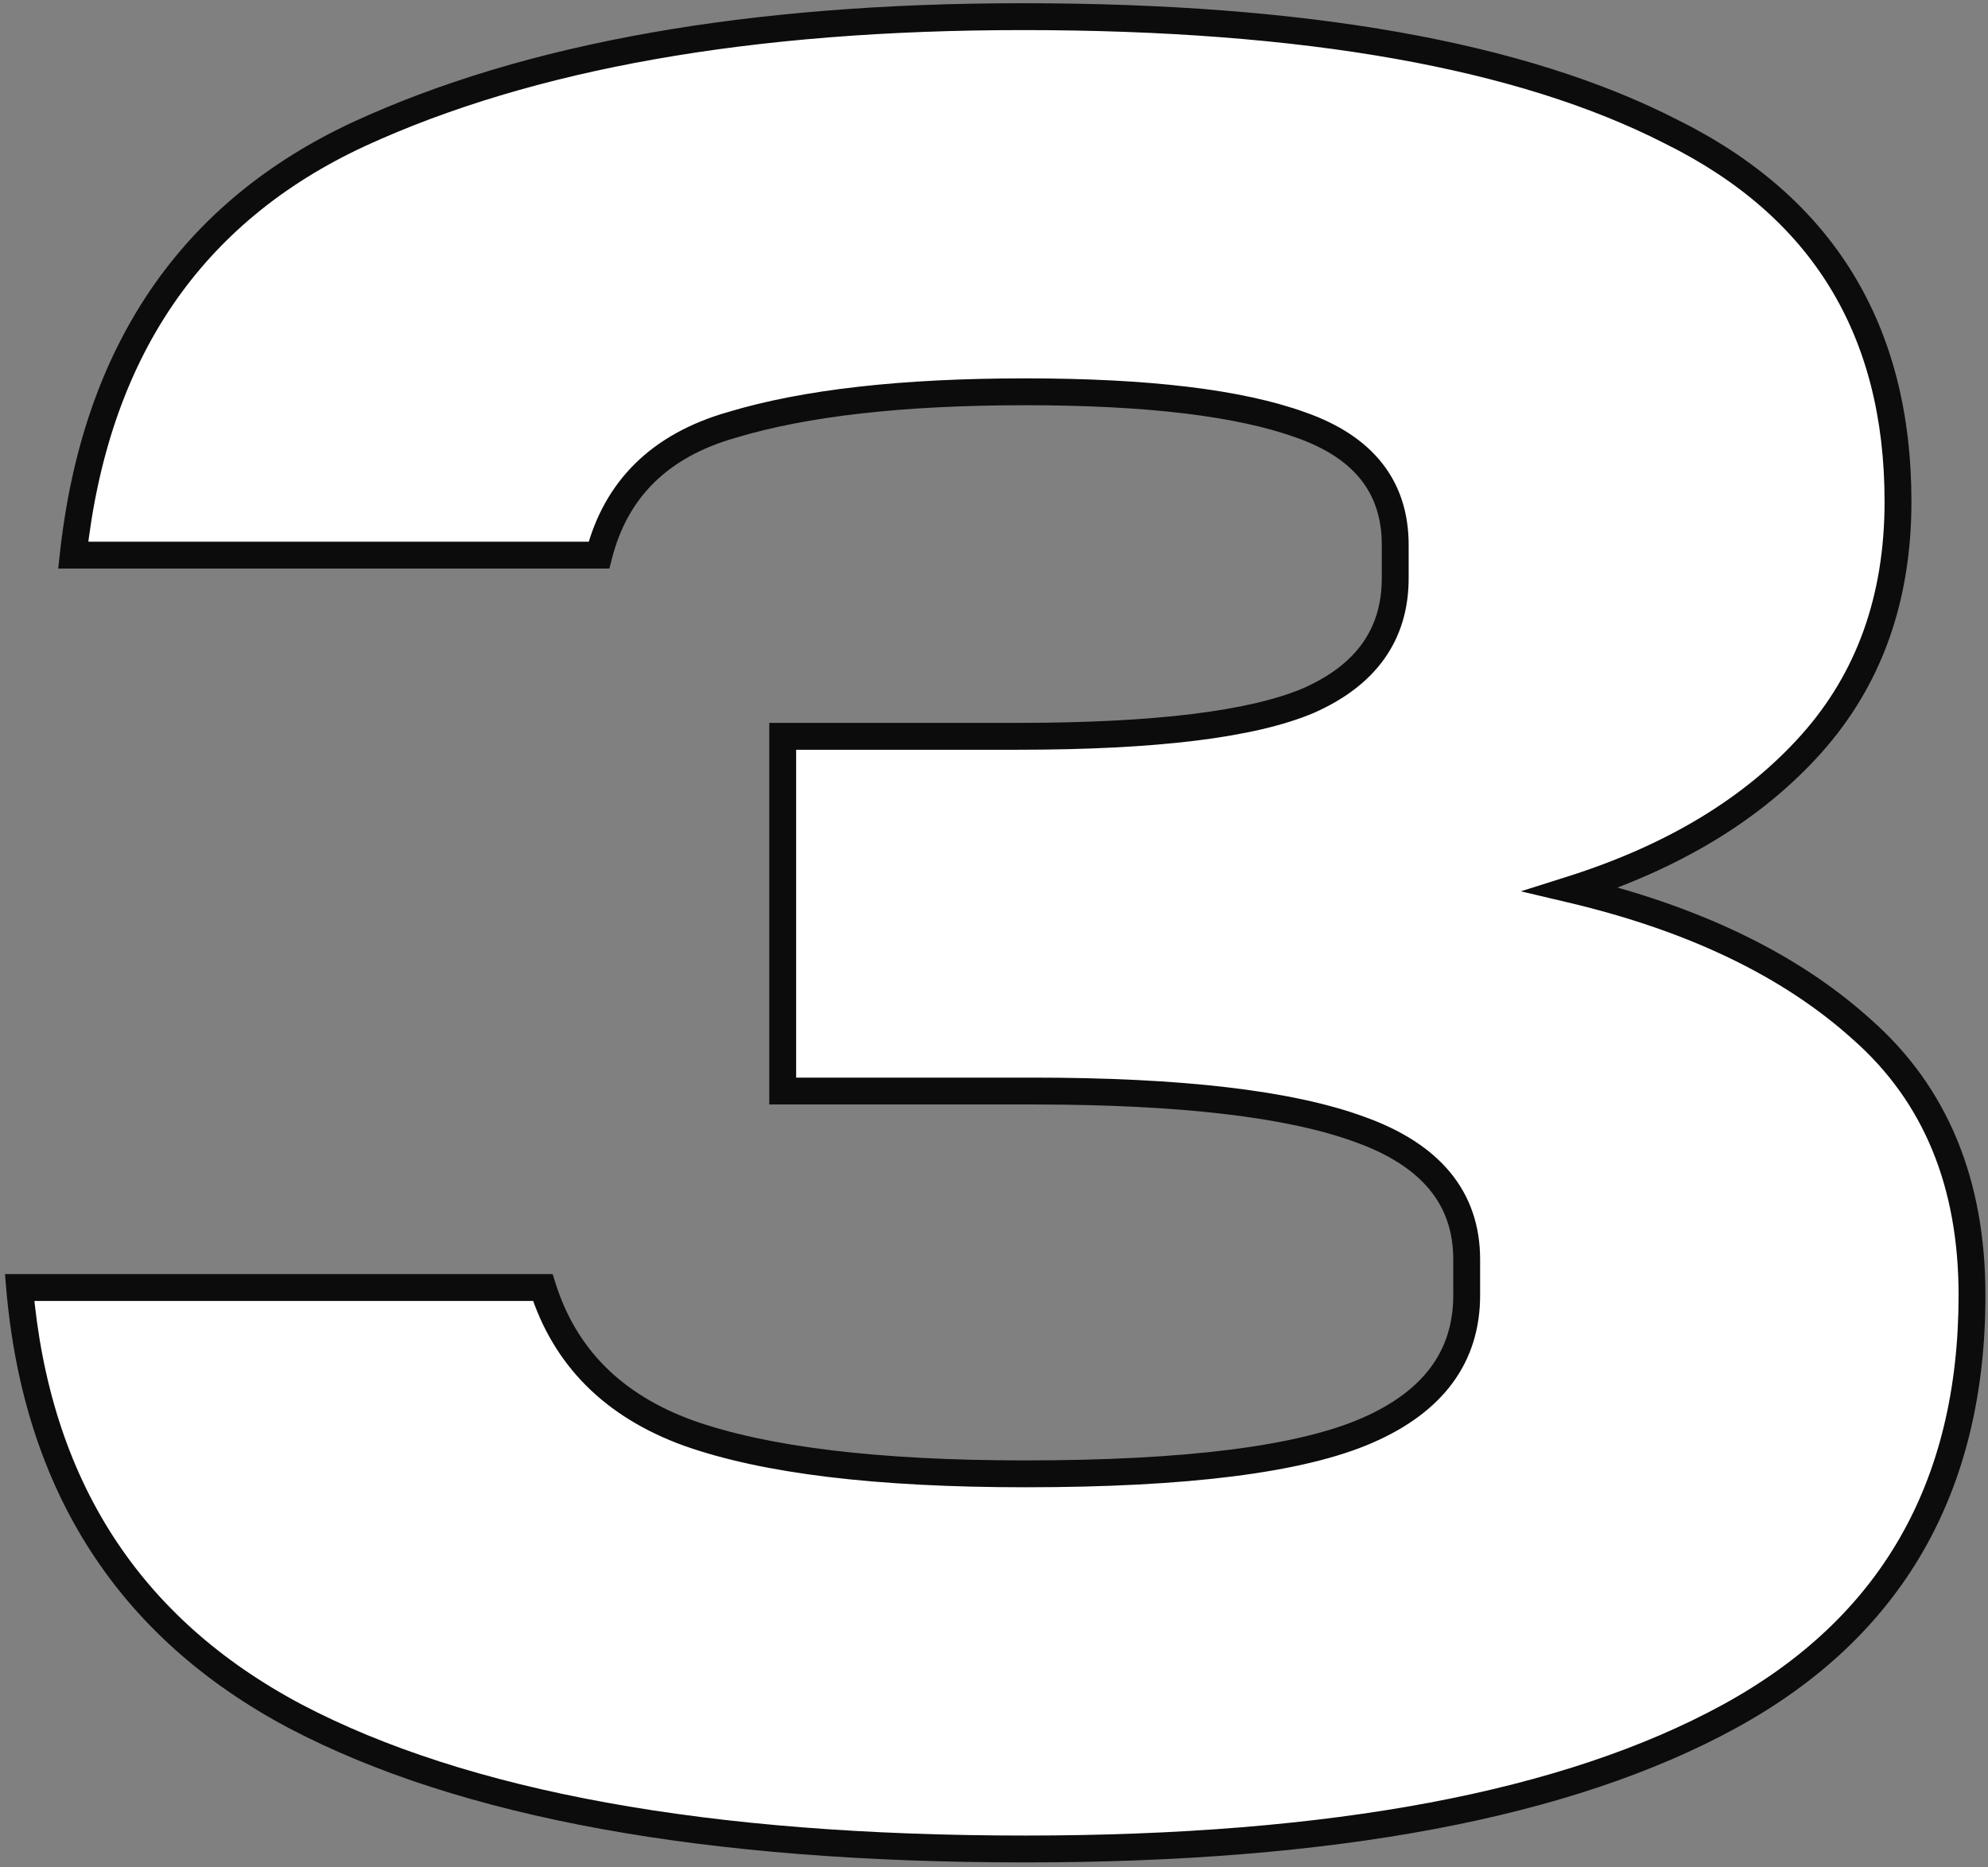 <?xml version="1.0" encoding="UTF-8"?> <svg xmlns="http://www.w3.org/2000/svg" width="296" height="278" viewBox="0 0 296 278" fill="none"><rect x="0" y="0" width="296" height="278" fill="#808080" stroke="none"/><mask id="path-1-outside-1_26_570" maskUnits="userSpaceOnUse" x="0" y="0" width="296" height="278" fill="black"><rect fill="white" width="296" height="278"></rect><path d="M2.92 191.72H80.82C84.113 202.107 91.333 209.327 102.48 213.38C113.88 217.433 130.6 219.46 152.64 219.46C176.707 219.46 193.68 217.307 203.56 213C213.44 208.693 218.38 201.98 218.38 192.86V187.54C218.38 178.42 213.06 171.96 202.42 168.16C192.033 164.36 175.82 162.46 153.78 162.46H116.54V109.64H151.5C172.02 109.64 186.46 107.867 194.82 104.32C203.433 100.52 207.74 94.44 207.74 86.08V81.14C207.74 72.527 203.053 66.573 193.68 63.28C184.56 59.987 170.88 58.34 152.64 58.34C134.4 58.34 119.833 59.987 108.94 63.28C98.3 66.32 91.713 72.78 89.18 82.66H10.9C14.193 52.513 28.38 31.613 53.46 19.96C78.793 8.307 111.727 2.48 152.26 2.48C194.313 2.48 226.487 8.18 248.78 19.58C271.327 30.727 282.6 49.093 282.6 74.68C282.6 89.12 278.293 101.153 269.68 110.78C261.067 120.407 249.16 127.627 233.96 132.44C252.2 136.747 266.64 143.713 277.28 153.34C288.173 162.967 293.62 176.14 293.62 192.86C293.62 221.487 281.587 242.387 257.52 255.56C233.453 268.733 198.493 275.32 152.64 275.32C105.267 275.32 69.04 268.733 43.96 255.56C19.133 242.387 5.453 221.107 2.92 191.72Z"></path></mask><path d="M2.92 191.72H80.82C84.113 202.107 91.333 209.327 102.48 213.38C113.88 217.433 130.6 219.46 152.64 219.46C176.707 219.46 193.68 217.307 203.56 213C213.44 208.693 218.38 201.98 218.38 192.86V187.54C218.38 178.42 213.06 171.96 202.42 168.16C192.033 164.36 175.82 162.46 153.78 162.46H116.54V109.64H151.5C172.02 109.64 186.46 107.867 194.82 104.32C203.433 100.52 207.74 94.44 207.74 86.08V81.14C207.74 72.527 203.053 66.573 193.68 63.28C184.56 59.987 170.88 58.34 152.64 58.34C134.4 58.34 119.833 59.987 108.94 63.28C98.3 66.32 91.713 72.78 89.18 82.66H10.9C14.193 52.513 28.38 31.613 53.46 19.96C78.793 8.307 111.727 2.48 152.26 2.48C194.313 2.48 226.487 8.18 248.78 19.58C271.327 30.727 282.6 49.093 282.6 74.68C282.6 89.12 278.293 101.153 269.68 110.78C261.067 120.407 249.16 127.627 233.96 132.44C252.2 136.747 266.64 143.713 277.28 153.34C288.173 162.967 293.62 176.14 293.62 192.86C293.62 221.487 281.587 242.387 257.52 255.56C233.453 268.733 198.493 275.32 152.64 275.32C105.267 275.32 69.04 268.733 43.96 255.56C19.133 242.387 5.453 221.107 2.92 191.72Z" fill="white"></path><path d="M2.92 191.72V189.72H0.74L0.927 191.892L2.92 191.72ZM80.82 191.72L82.727 191.116L82.284 189.72H80.82V191.72ZM102.48 213.38L101.797 215.26L101.803 215.262L101.81 215.264L102.48 213.38ZM203.56 213L204.359 214.833L204.359 214.833L203.56 213ZM202.42 168.16L201.733 170.038L201.74 170.041L201.747 170.043L202.42 168.16ZM116.54 162.46H114.54V164.46H116.54V162.46ZM116.54 109.64V107.64H114.54V109.64H116.54ZM194.82 104.32L195.601 106.161L195.614 106.156L195.627 106.15L194.82 104.32ZM193.68 63.28L193.001 65.161L193.009 65.164L193.017 65.167L193.68 63.28ZM108.94 63.28L109.489 65.203L109.504 65.199L109.519 65.194L108.94 63.28ZM89.18 82.66V84.66H90.732L91.117 83.157L89.18 82.66ZM10.9 82.66L8.912 82.443L8.67 84.66H10.9V82.66ZM53.46 19.96L52.624 18.143L52.617 18.146L53.46 19.96ZM248.78 19.58L247.869 21.361L247.882 21.367L247.894 21.373L248.78 19.58ZM269.68 110.78L271.171 112.114L271.171 112.114L269.68 110.78ZM233.96 132.44L233.356 130.533L226.447 132.721L233.5 134.386L233.96 132.44ZM277.28 153.34L275.938 154.823L275.947 154.831L275.956 154.839L277.28 153.34ZM257.52 255.56L258.48 257.314L258.48 257.314L257.52 255.56ZM43.96 255.56L43.023 257.327L43.03 257.331L43.96 255.56ZM2.92 193.72H80.82V189.72H2.92V193.72ZM78.913 192.324C82.413 203.361 90.126 211.016 101.797 215.26L103.163 211.5C92.541 207.638 85.814 200.853 82.727 191.116L78.913 192.324ZM101.81 215.264C113.534 219.433 130.527 221.46 152.64 221.46V217.46C130.673 217.46 114.226 215.434 103.15 211.496L101.81 215.264ZM152.64 221.46C176.725 221.46 194.067 219.32 204.359 214.833L202.761 211.167C193.293 215.294 176.689 217.46 152.64 217.46V221.46ZM204.359 214.833C209.53 212.58 213.554 209.632 216.286 205.92C219.033 202.188 220.38 197.804 220.38 192.86H216.38C216.38 197.036 215.257 200.569 213.064 203.55C210.856 206.551 207.47 209.114 202.761 211.167L204.359 214.833ZM220.38 192.86V187.54H216.38V192.86H220.38ZM220.38 187.54C220.38 182.561 218.916 178.205 215.934 174.584C212.977 170.993 208.638 168.257 203.093 166.277L201.747 170.043C206.842 171.863 210.483 174.257 212.846 177.126C215.184 179.965 216.38 183.399 216.38 187.54H220.38ZM203.107 166.282C192.376 162.356 175.869 160.46 153.78 160.46V164.46C175.771 164.46 191.691 166.364 201.733 170.038L203.107 166.282ZM153.78 160.46H116.54V164.46H153.78V160.46ZM118.54 162.46V109.64H114.54V162.46H118.54ZM116.54 111.64H151.5V107.64H116.54V111.64ZM151.5 111.64C172.034 111.64 186.836 109.88 195.601 106.161L194.039 102.479C186.084 105.853 172.006 107.64 151.5 107.64V111.64ZM195.627 106.15C200.179 104.142 203.731 101.469 206.142 98.066C208.564 94.647 209.74 90.621 209.74 86.08H205.74C205.74 89.898 204.763 93.093 202.878 95.754C200.982 98.431 198.075 100.698 194.013 102.49L195.627 106.15ZM209.74 86.08V81.14H205.74V86.08H209.74ZM209.74 81.14C209.74 76.449 208.455 72.355 205.796 68.978C203.155 65.623 199.279 63.127 194.343 61.393L193.017 65.167C197.455 66.726 200.608 68.854 202.654 71.452C204.682 74.029 205.74 77.218 205.74 81.14H209.74ZM194.359 61.399C184.906 57.985 170.945 56.34 152.64 56.34V60.34C170.815 60.34 184.214 61.988 193.001 65.161L194.359 61.399ZM152.64 56.34C134.307 56.34 119.52 57.992 108.361 61.366L109.519 65.194C120.146 61.981 134.493 60.34 152.64 60.34V56.34ZM108.391 61.357C97.138 64.572 89.97 71.527 87.243 82.163L91.117 83.157C93.457 74.033 99.462 68.068 109.489 65.203L108.391 61.357ZM89.18 80.66H10.9V84.66H89.18V80.66ZM12.888 82.877C16.114 53.346 29.928 33.099 54.303 21.774L52.617 18.146C26.832 30.127 12.272 51.681 8.912 82.443L12.888 82.877ZM54.296 21.777C79.276 10.286 111.895 4.48 152.26 4.48V0.48C111.559 0.48 78.311 6.327 52.624 18.143L54.296 21.777ZM152.26 4.48C194.185 4.48 225.988 10.171 247.869 21.361L249.691 17.799C226.985 6.189 194.442 0.48 152.26 0.48V4.48ZM247.894 21.373C258.887 26.808 267.032 33.949 272.44 42.761C277.85 51.575 280.6 62.186 280.6 74.68H284.6C284.6 61.587 281.713 50.221 275.85 40.669C269.985 31.114 261.22 23.499 249.666 17.787L247.894 21.373ZM280.6 74.68C280.6 88.69 276.435 100.23 268.19 109.446L271.171 112.114C280.151 102.076 284.6 89.55 284.6 74.68H280.6ZM268.19 109.446C259.865 118.75 248.294 125.803 233.356 130.533L234.564 134.347C250.026 129.45 262.268 122.063 271.171 112.114L268.19 109.446ZM233.5 134.386C251.509 138.639 265.614 145.482 275.938 154.823L278.622 151.857C267.667 141.945 252.891 134.855 234.42 130.494L233.5 134.386ZM275.956 154.839C286.353 164.027 291.62 176.618 291.62 192.86H295.62C295.62 175.662 289.994 161.906 278.604 151.841L275.956 154.839ZM291.62 192.86C291.62 206.889 288.674 218.913 282.862 229.007C277.053 239.097 268.316 247.371 256.56 253.806L258.48 257.314C270.791 250.576 280.104 241.813 286.328 231.003C292.55 220.197 295.62 207.458 295.62 192.86H291.62ZM256.56 253.806C232.923 266.744 198.356 273.32 152.64 273.32V277.32C198.63 277.32 233.984 270.723 258.48 257.314L256.56 253.806ZM152.64 273.32C105.399 273.32 69.552 266.743 44.89 253.789L43.03 257.331C68.528 270.724 105.134 277.32 152.64 277.32V273.32ZM44.897 253.793C20.705 240.957 7.391 220.299 4.913 191.548L0.927 191.892C3.516 221.914 17.561 243.817 43.023 257.327L44.897 253.793Z" fill="#0C0C0C" mask="url(#path-1-outside-1_26_570)"></path></svg> 